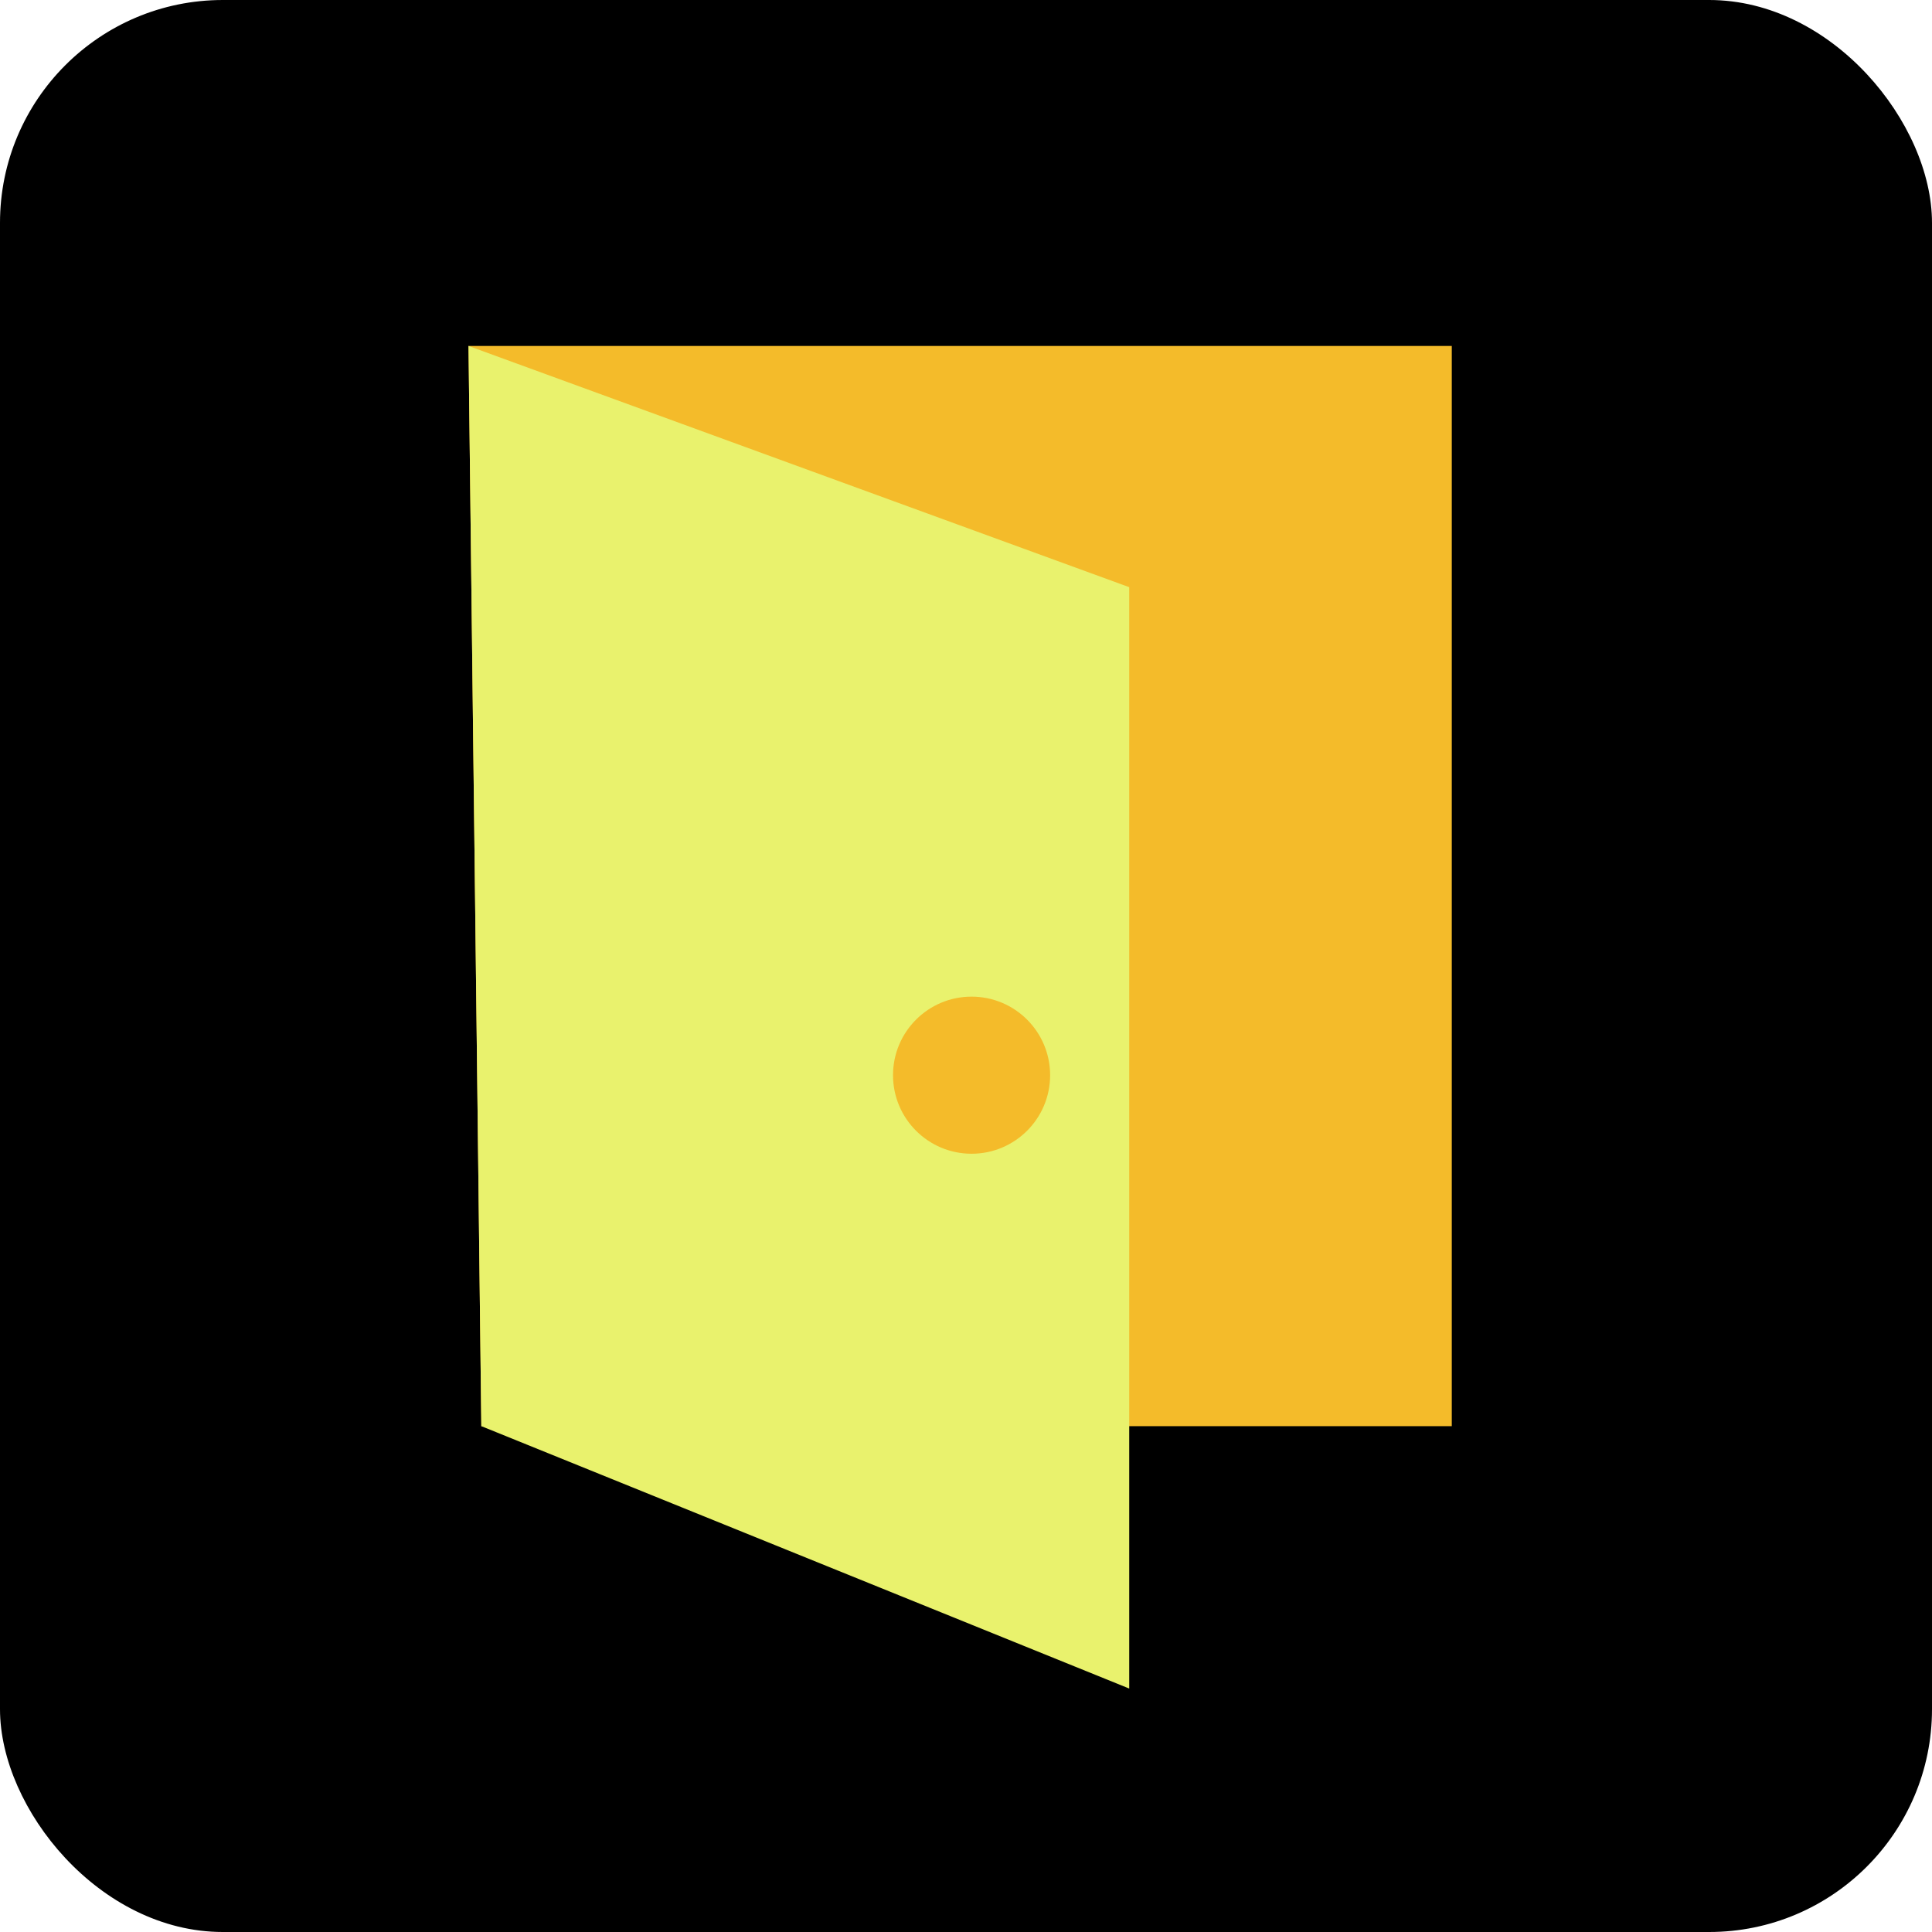 <svg viewBox="0 0 34.68 34.68" xmlns="http://www.w3.org/2000/svg"><rect height="34.68" rx="4" width="34.68"/><path d="m8.41 6.21h17.65v19.39h-17.42z" fill="#f4bb2a"/><path d="m8.41 6.21 11.86 4.33v19.77l-11.63-4.71z" fill="#e9f26d"/><circle cx="17.44" cy="19.3" fill="#f4bb2a" r="1.41"/></svg>